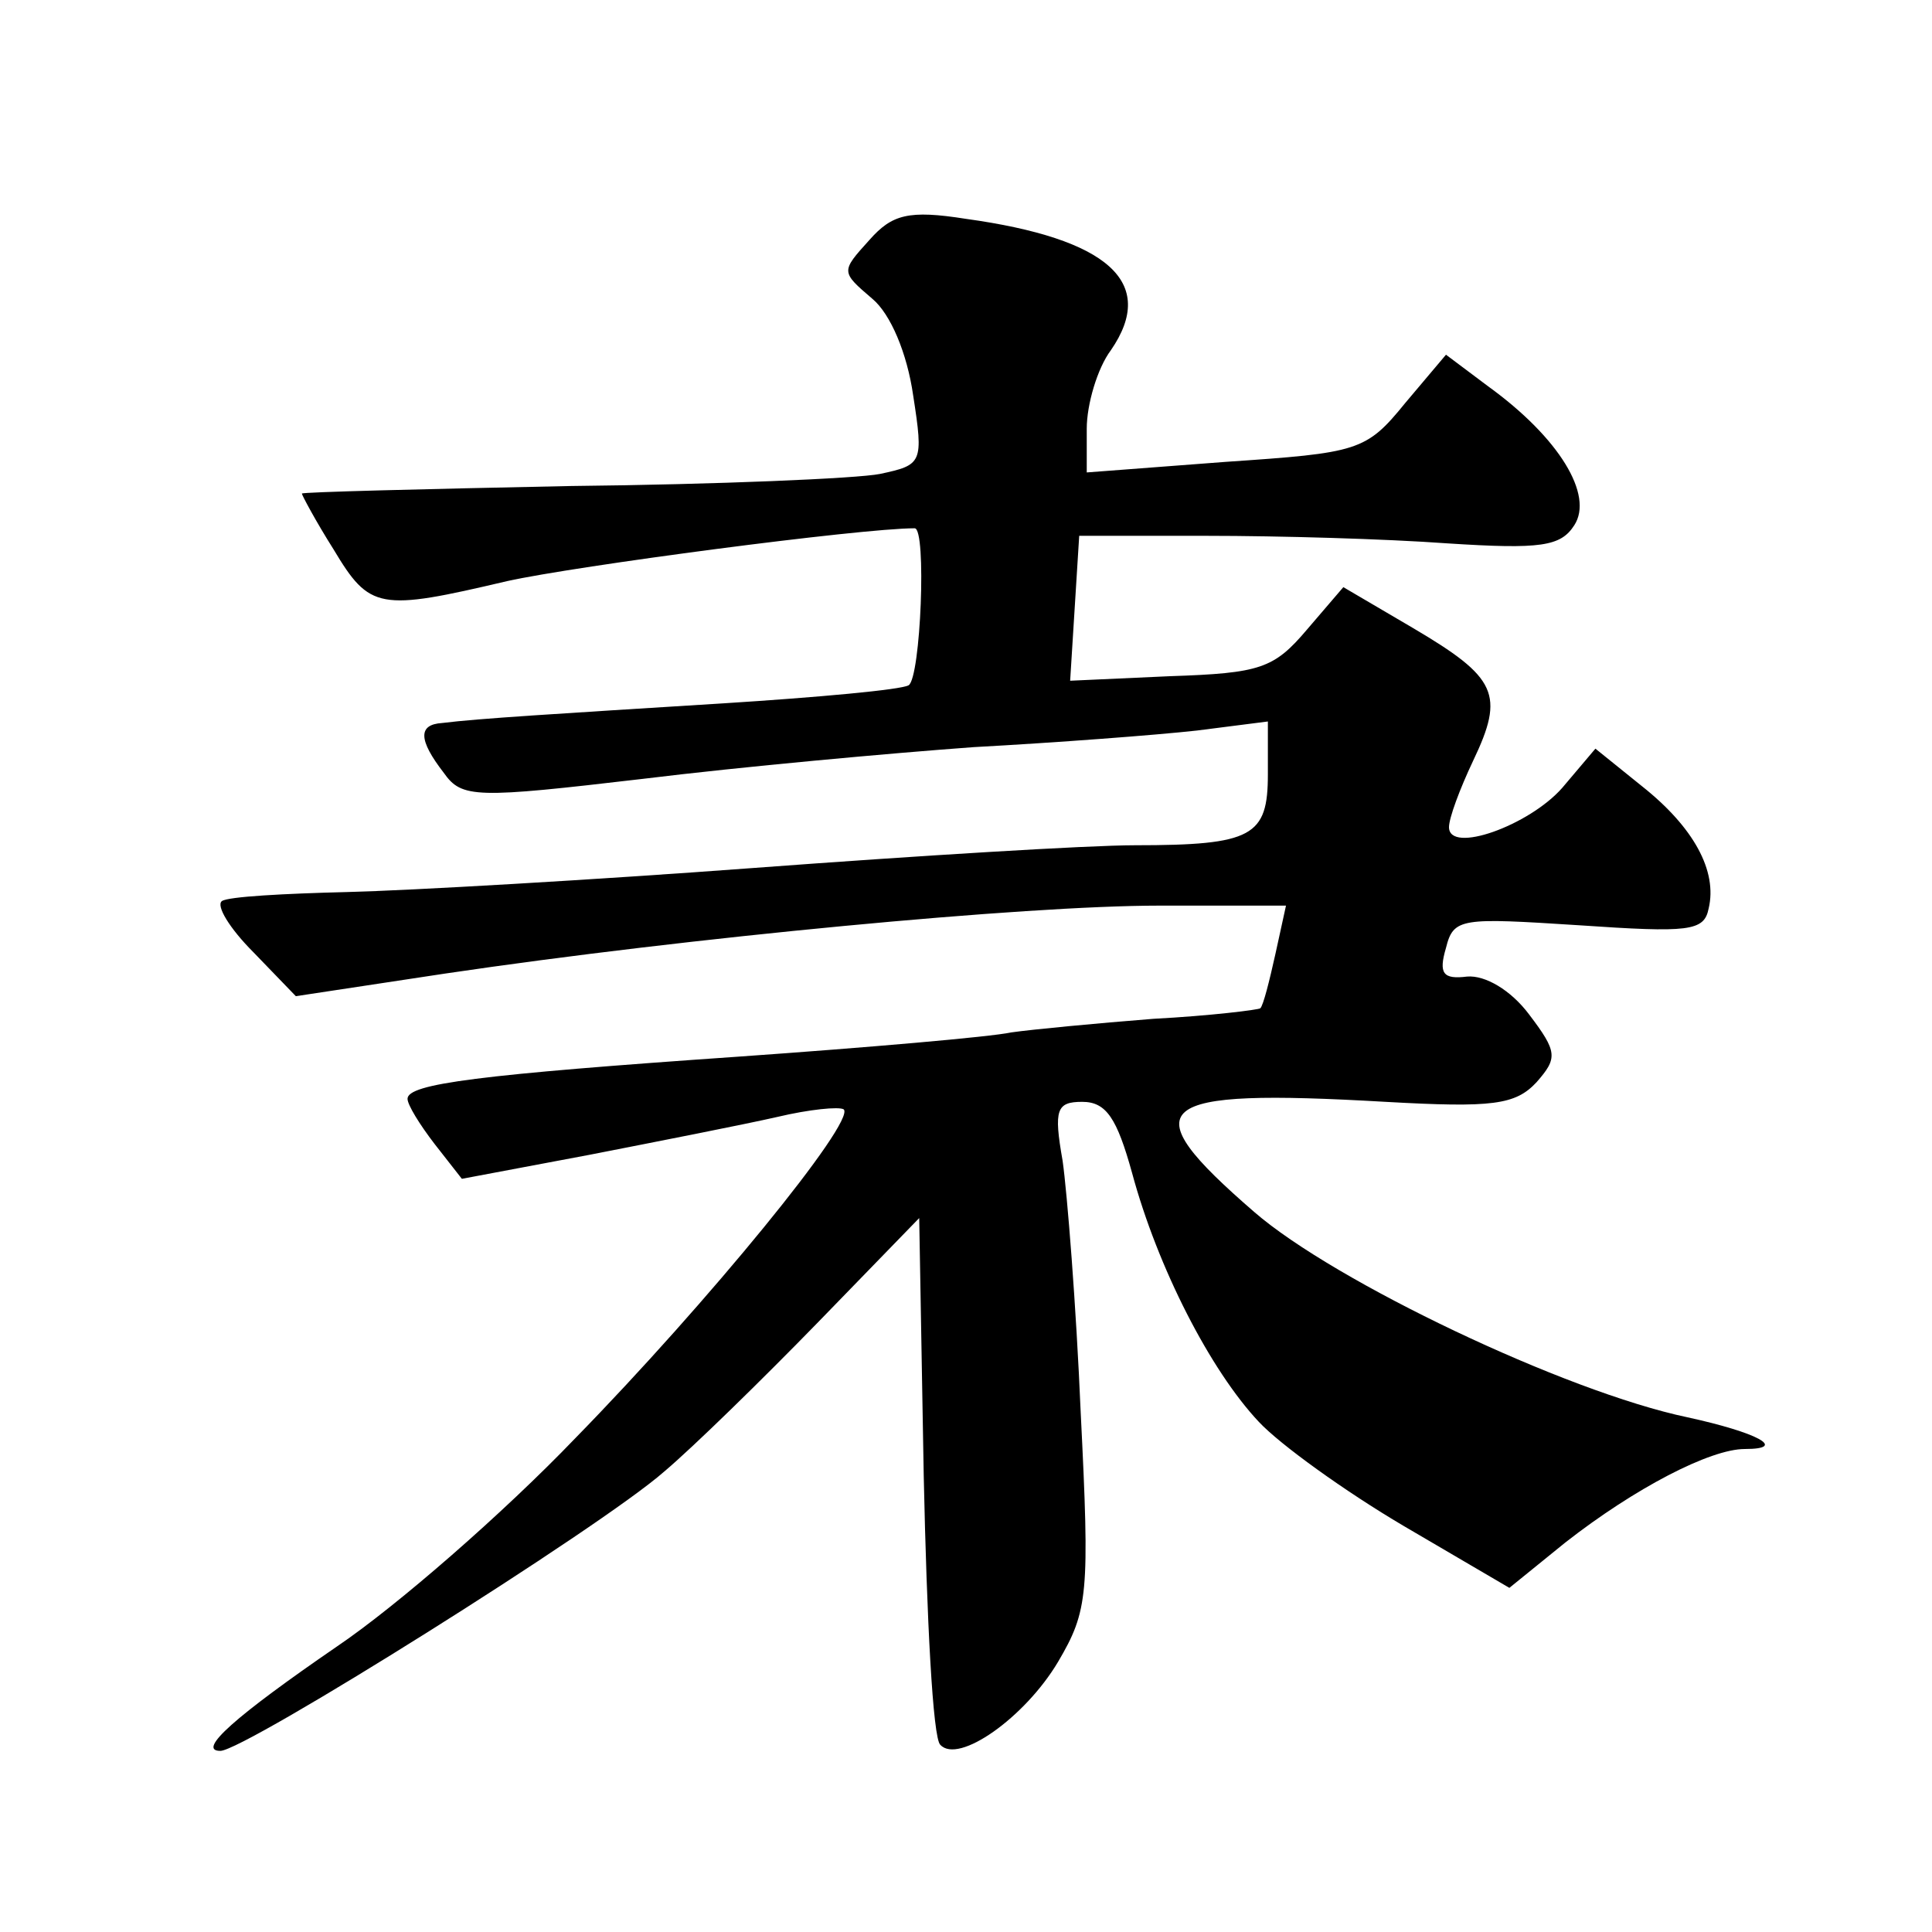 <?xml version="1.0" standalone="no"?>
<!DOCTYPE svg PUBLIC "-//W3C//DTD SVG 20010904//EN"
 "http://www.w3.org/TR/2001/REC-SVG-20010904/DTD/svg10.dtd">
<svg version="1.0" xmlns="http://www.w3.org/2000/svg"
 width="128pt" height="128pt" viewBox="0 0 128 128"
 preserveAspectRatio="xMidYMid meet">
<g transform="translate(0,128) scale(0.1,-0.1)"
fill="#0" stroke="none">
<path d="M576 1121 c-19 -21 -19 -21 2 -39 12 -10 23 -36 27 -64 7 -45 6 -46 -22
-52 -15 -3 -108 -7 -205 -8 -98 -2 -178 -4 -178 -5 0 -1 9 -18 21 -37 24 -40 30
-41 115 -21 45 10 234 35 270 35 8 0 4 -99 -4 -104 -5 -3 -60 -8 -123 -12 -112
-7 -162 -10 -186 -13 -16 -1 -16 -11 1 -33 12 -17 21 -17 132 -4 65 8 164 17 219
21 55 3 121 8 148 11 l47 6 0 -35 c0 -41 -10 -47 -88 -47 -31 0 -145 -7 -252 -15
-107 -8 -229 -15 -270 -16 -41 -1 -79 -3 -83 -6 -4 -3 5 -18 21 -34 l28 -29 99
15 c162 24 384 45 473 45 l84 0 -7 -32 c-4 -18 -8 -34 -10 -36 -1 -1 -33 -5 -71
-7 -38 -3 -80 -7 -94 -9 -14 -3 -95 -10 -180 -16 -173 -12 -220 -18 -220 -28 0
-4 8 -17 18 -30 l18 -23 85 16 c46 9 102 20 124 25 21 5 41 7 44 5 8 -8 -90 -128
-178 -218 -47 -49 -118 -111 -158 -138 -67 -46 -93 -69 -77 -69 16 0 252 148 294
185 19 16 65 61 102 99 l67 69 3 -171 c2 -94 6 -174 11 -178 12 -13 56 18 78 55
20 34 21 45 15 165 -3 71 -9 146 -12 167 -6 34 -4 39 13 39 16 0 23 -11 33 -47
17 -63 52 -131 84 -165 14 -15 57 -46 96 -69 l70 -41 37 30 c46 36 96 62 119 62
29 0 8 11 -38 21 -81 17 -234 90 -287 136 -82 71 -69 82 87 73 71 -4 86 -2 100
13 14 16 14 20 -5 45 -12 16 -29 26 -41 25 -16 -2 -19 2 -14 19 5 20 10 20 88 15
73 -5 83 -4 86 11 6 25 -10 54 -44 81 l-31 25 -22 -26 c-22 -25 -75 -44 -75 -26
0 6 7 25 16 44 21 44 16 55 -40 88 l-46 27 -24 -28 c-22 -26 -31 -29 -91 -31 l-66
-3 3 48 3 48 85 0 c47 0 118 -2 159 -5 62 -4 75 -2 84 12 13 20 -10 58 -57 92 l-28
21 -27 -32 c-26 -32 -31 -33 -119 -39 l-92 -7 0 29 c0 16 7 40 16 52 31 45 -2 74
-96 87 -38 6 -49 3 -64 -14z"/>
</g>
</svg>
